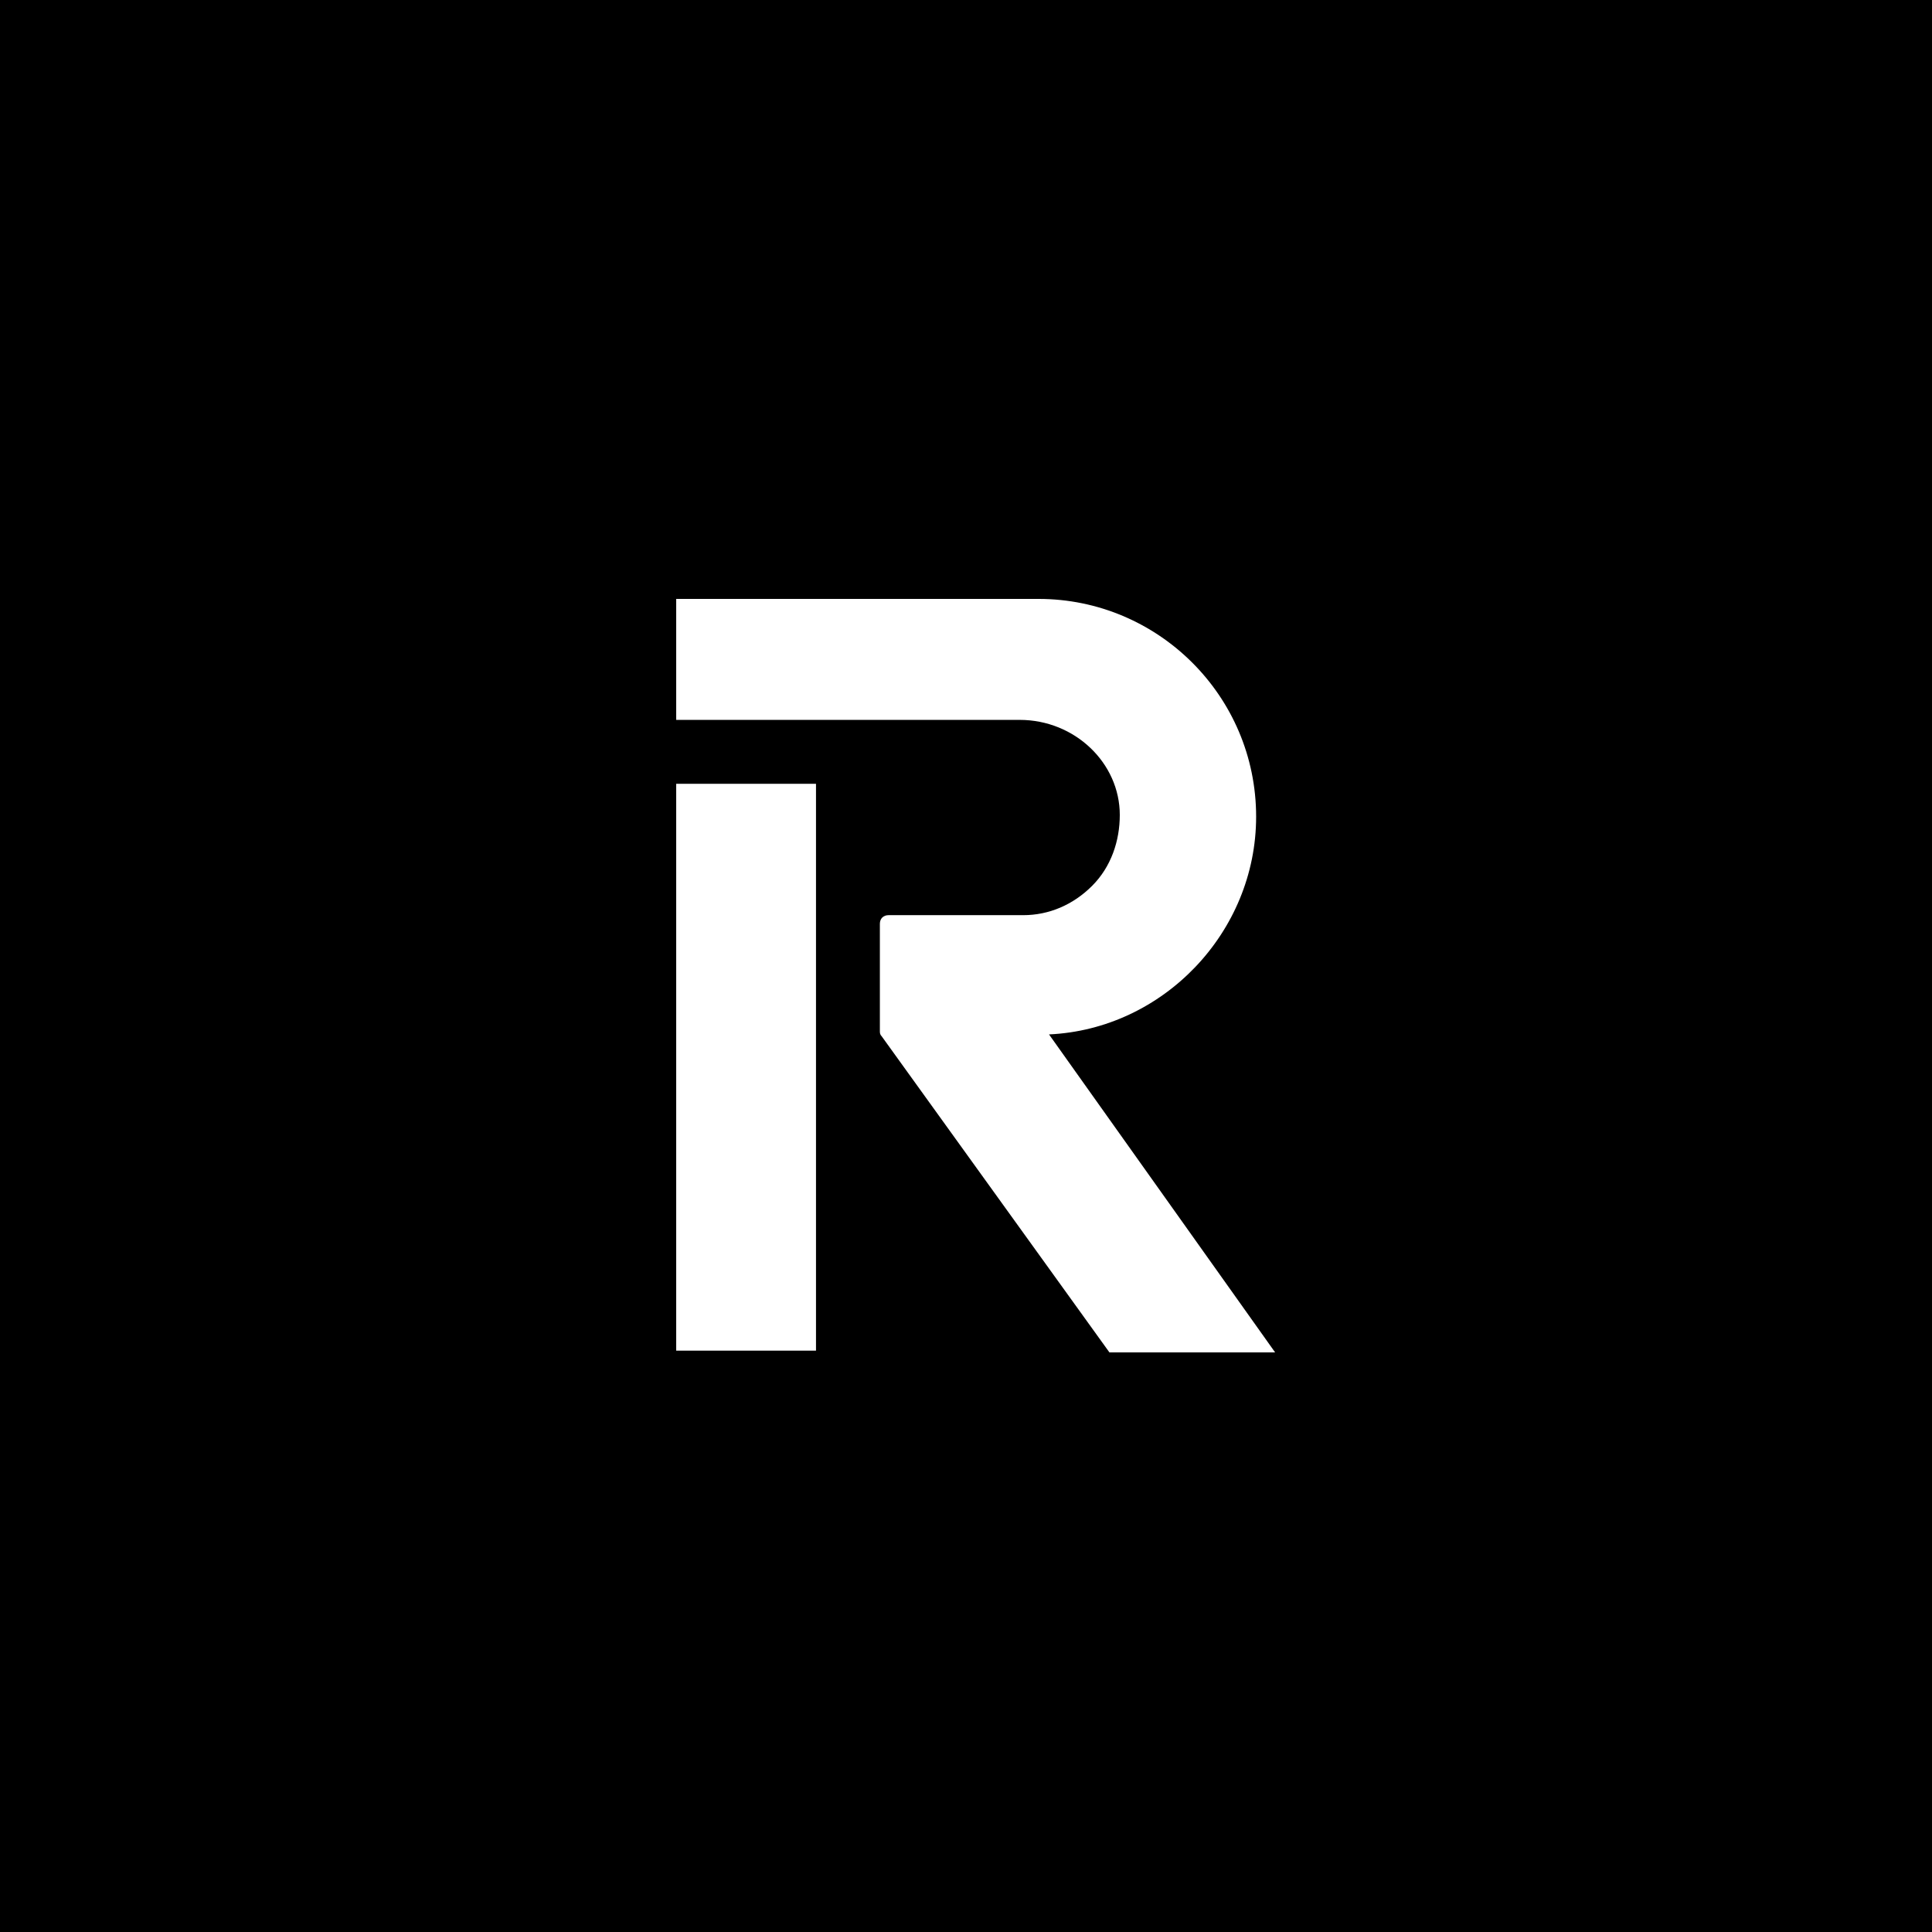 <svg viewBox="0 0 100 100" fill="none" xmlns="http://www.w3.org/2000/svg">
<rect width="100" height="100" fill="black"/>
<path d="M42.236 40.569H35V69.909H42.236V40.569Z" fill="white"/>
<path d="M65.017 42.271C65.017 36.009 59.925 31 53.761 31H35V37.261H52.778C55.637 37.261 57.96 39.498 57.96 42.181C57.96 43.523 57.513 44.865 56.53 45.849C55.547 46.833 54.297 47.369 52.957 47.369H45.989C45.721 47.369 45.542 47.548 45.542 47.816V53.362C45.542 53.452 45.542 53.541 45.631 53.631L57.424 70H66L54.297 53.541C60.193 53.273 65.017 48.264 65.017 42.271Z" fill="white"/>
</svg>
